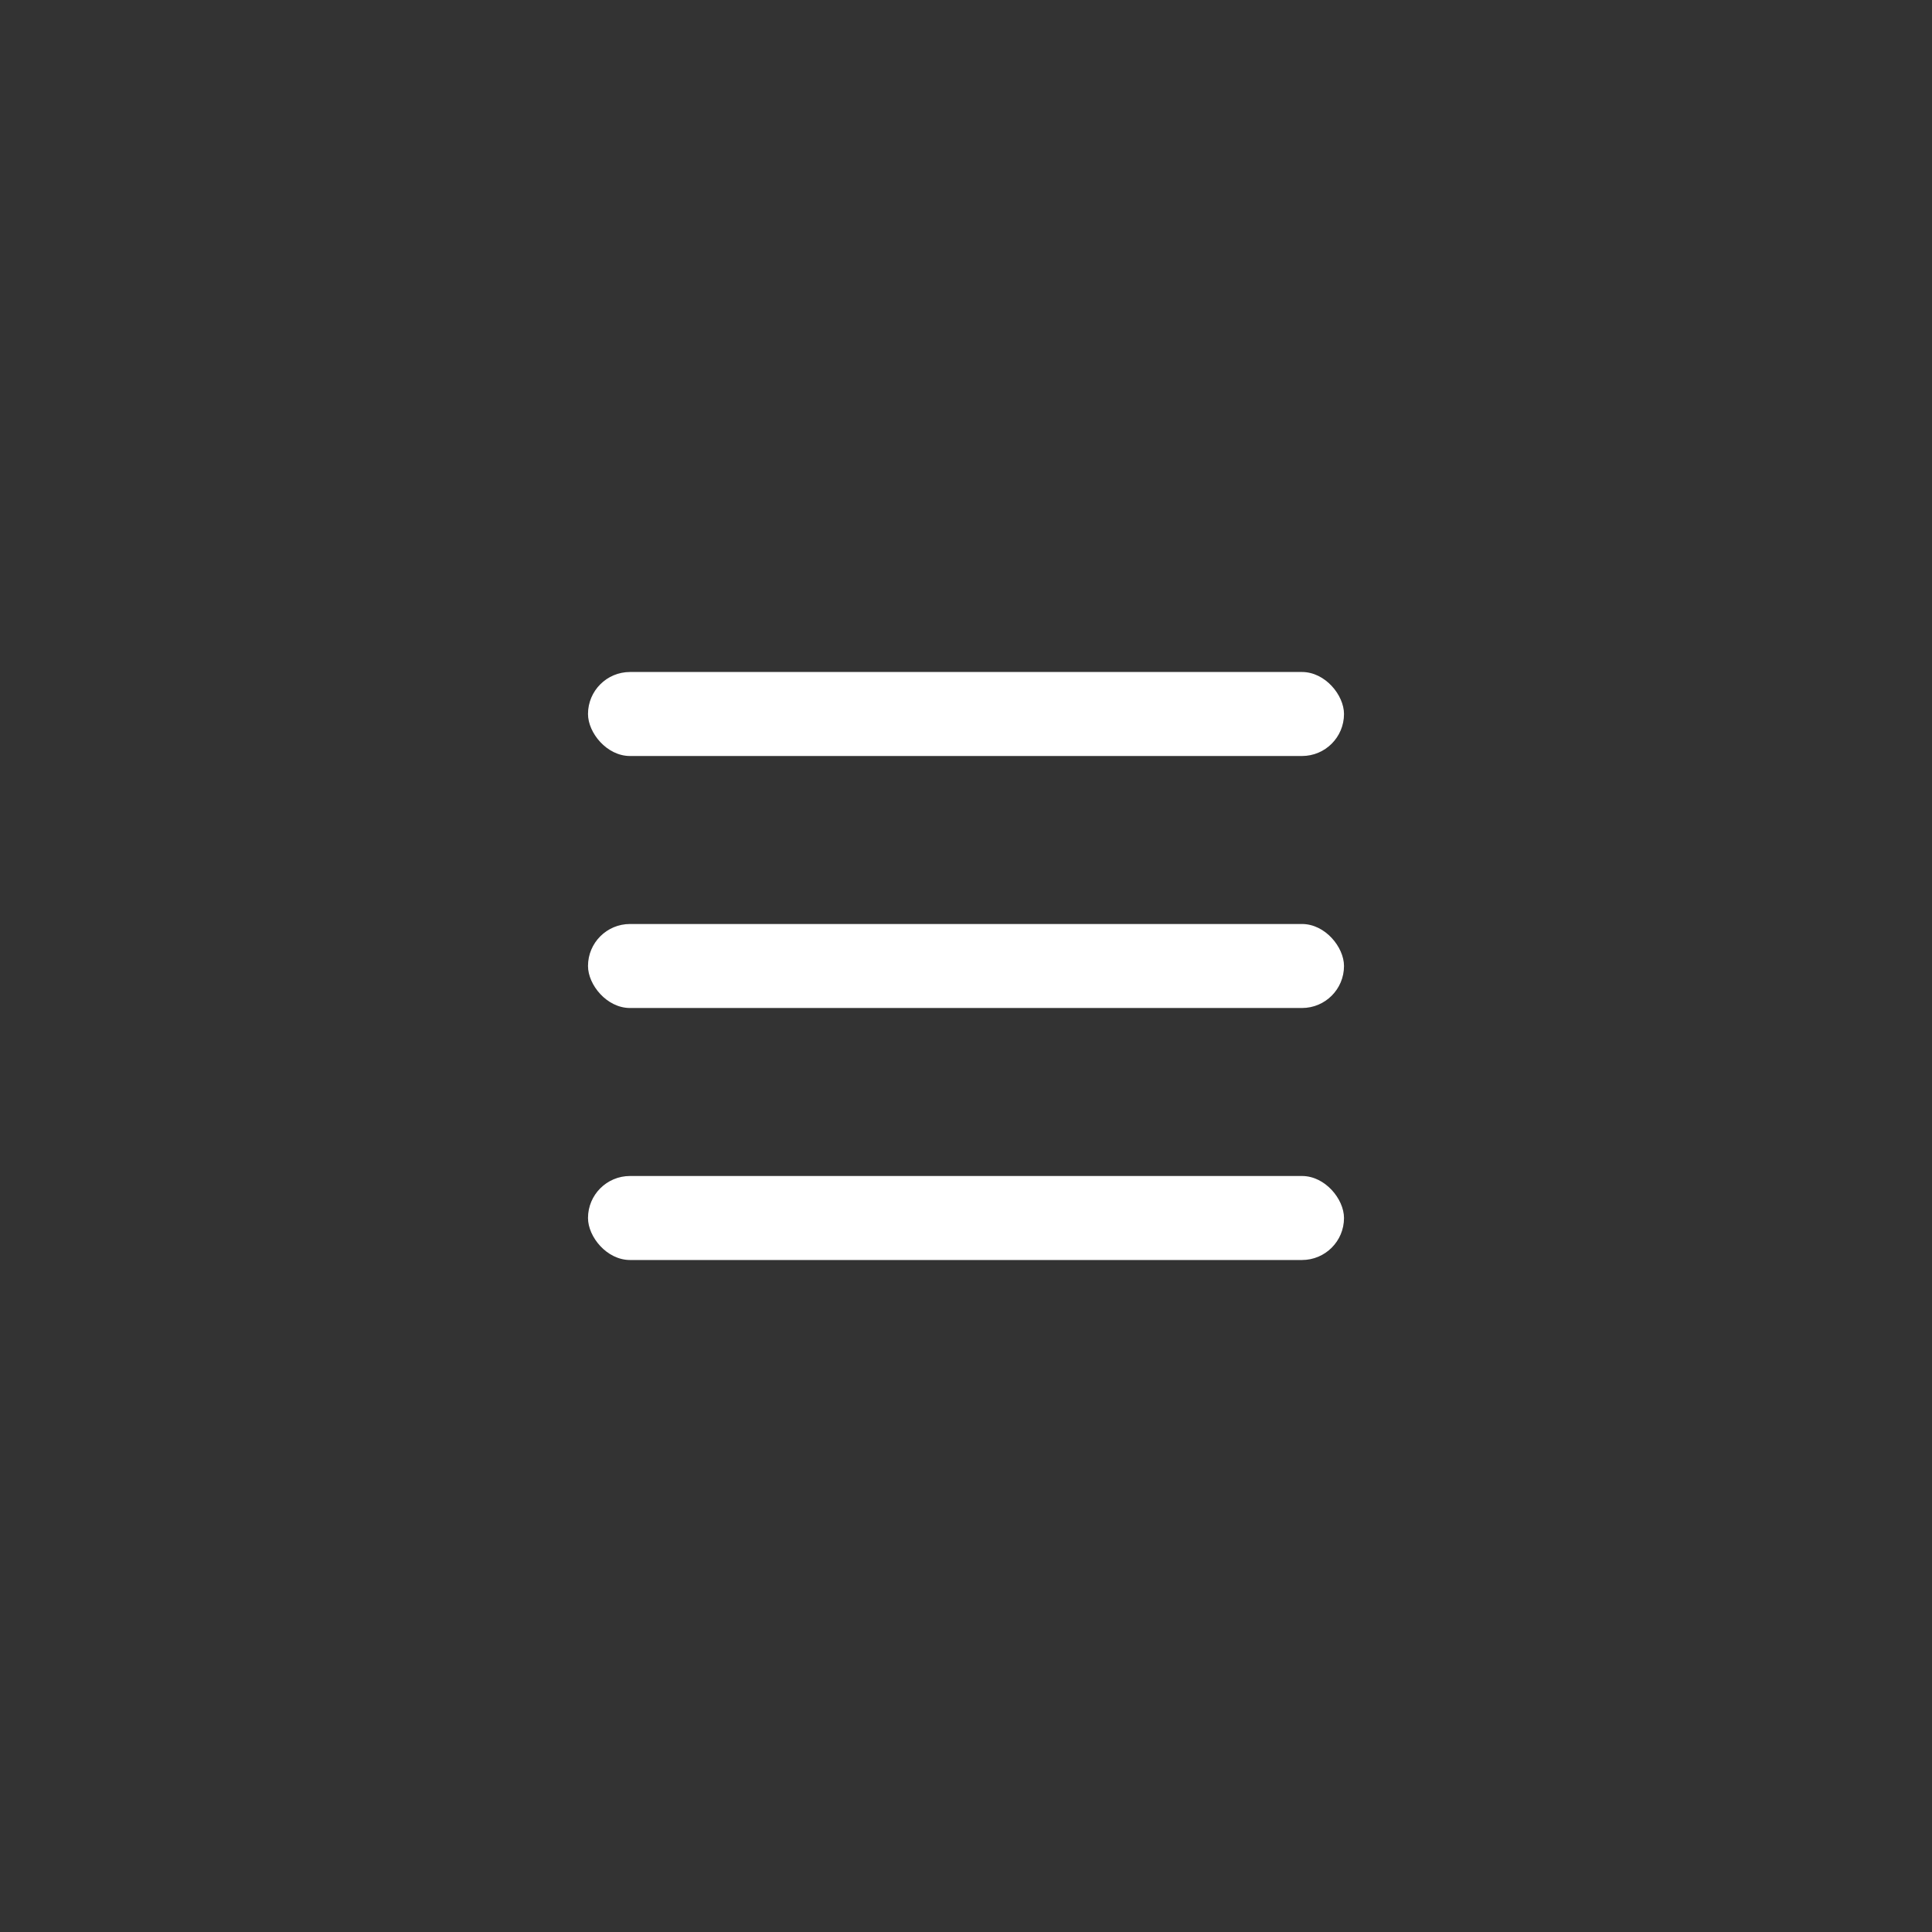 <?xml version="1.0" encoding="UTF-8"?>
<svg width="46px" height="46px" viewBox="0 0 46 46" version="1.1" xmlns="http://www.w3.org/2000/svg" xmlns:xlink="http://www.w3.org/1999/xlink">
    <rect x="0" y="0" width="46" height="46" fill="#333333" stroke="none"/>
    <!-- Generator: Sketch 51.3 (57544) - http://www.bohemiancoding.com/sketch -->
    <title>icon-menu</title>
    <desc>Created with Sketch.</desc>
    <defs></defs>
    <g id="icon-menu" stroke="none" stroke-width="1" fill="none" fill-rule="evenodd">
        <g id="Group" transform="translate(14, 16)" fill="#FFFFFF">
            <rect id="Rectangle" x="0" y="0" width="18" height="2" rx="1"></rect>
            <rect id="Rectangle" x="0" y="6" width="18" height="2" rx="1"></rect>
            <rect id="Rectangle" x="0" y="12" width="18" height="2" rx="1"></rect>
        </g>
    </g>
</svg>